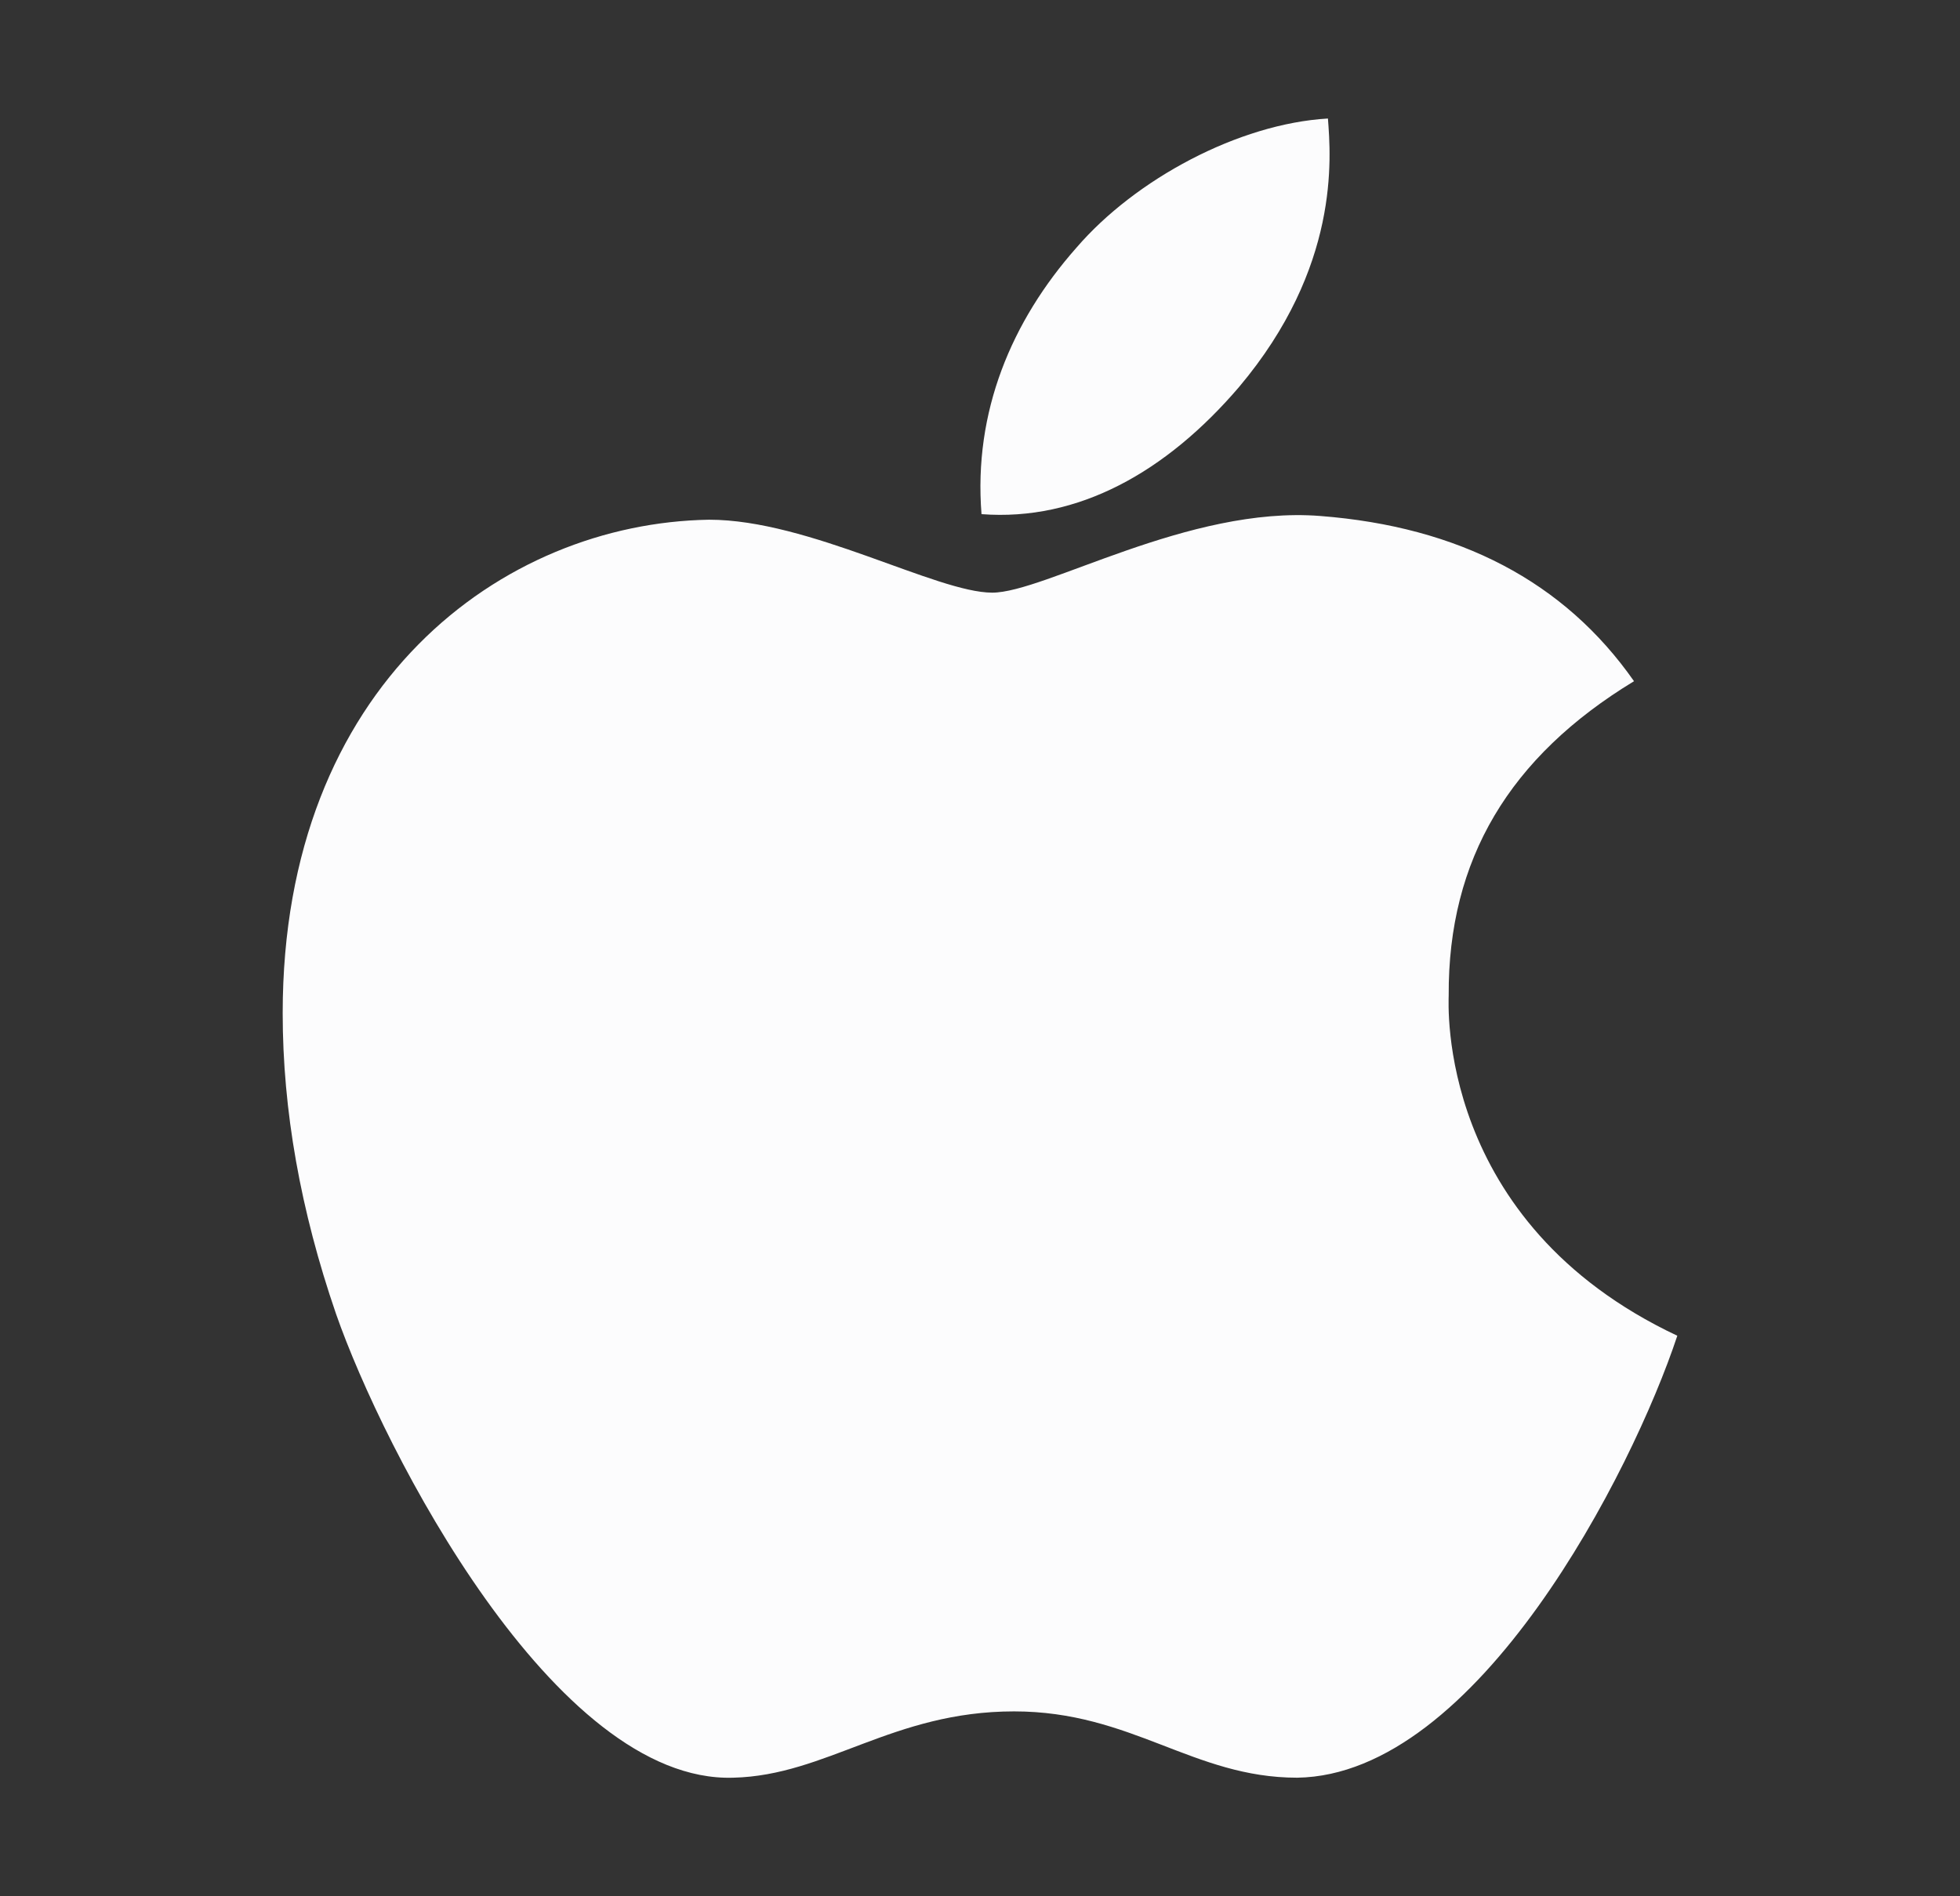 <svg width="31" height="30" viewBox="0 0 31 30" fill="none" xmlns="http://www.w3.org/2000/svg">
<rect x="0" y="0" width="31" height="30" fill="#333333" stroke="none"/>
<path d="M22.913 15.747C22.902 13.596 23.875 11.973 25.844 10.777C24.742 9.201 23.078 8.333 20.88 8.163C18.799 7.999 16.526 9.376 15.693 9.376C14.814 9.376 12.798 8.222 11.216 8.222C7.946 8.275 4.471 10.83 4.471 16.028C4.471 17.563 4.752 19.15 5.315 20.787C6.065 22.937 8.772 28.212 11.597 28.124C13.074 28.089 14.117 27.075 16.039 27.075C17.903 27.075 18.87 28.124 20.517 28.124C23.365 28.083 25.814 23.289 26.529 21.132C22.708 19.333 22.913 15.858 22.913 15.747ZM19.596 6.124C21.196 4.225 21.05 2.496 21.003 1.875C19.591 1.957 17.956 2.836 17.024 3.92C15.998 5.081 15.395 6.516 15.524 8.134C17.053 8.251 18.448 7.466 19.596 6.124Z" fill="#FCFCFD"/>
</svg>

